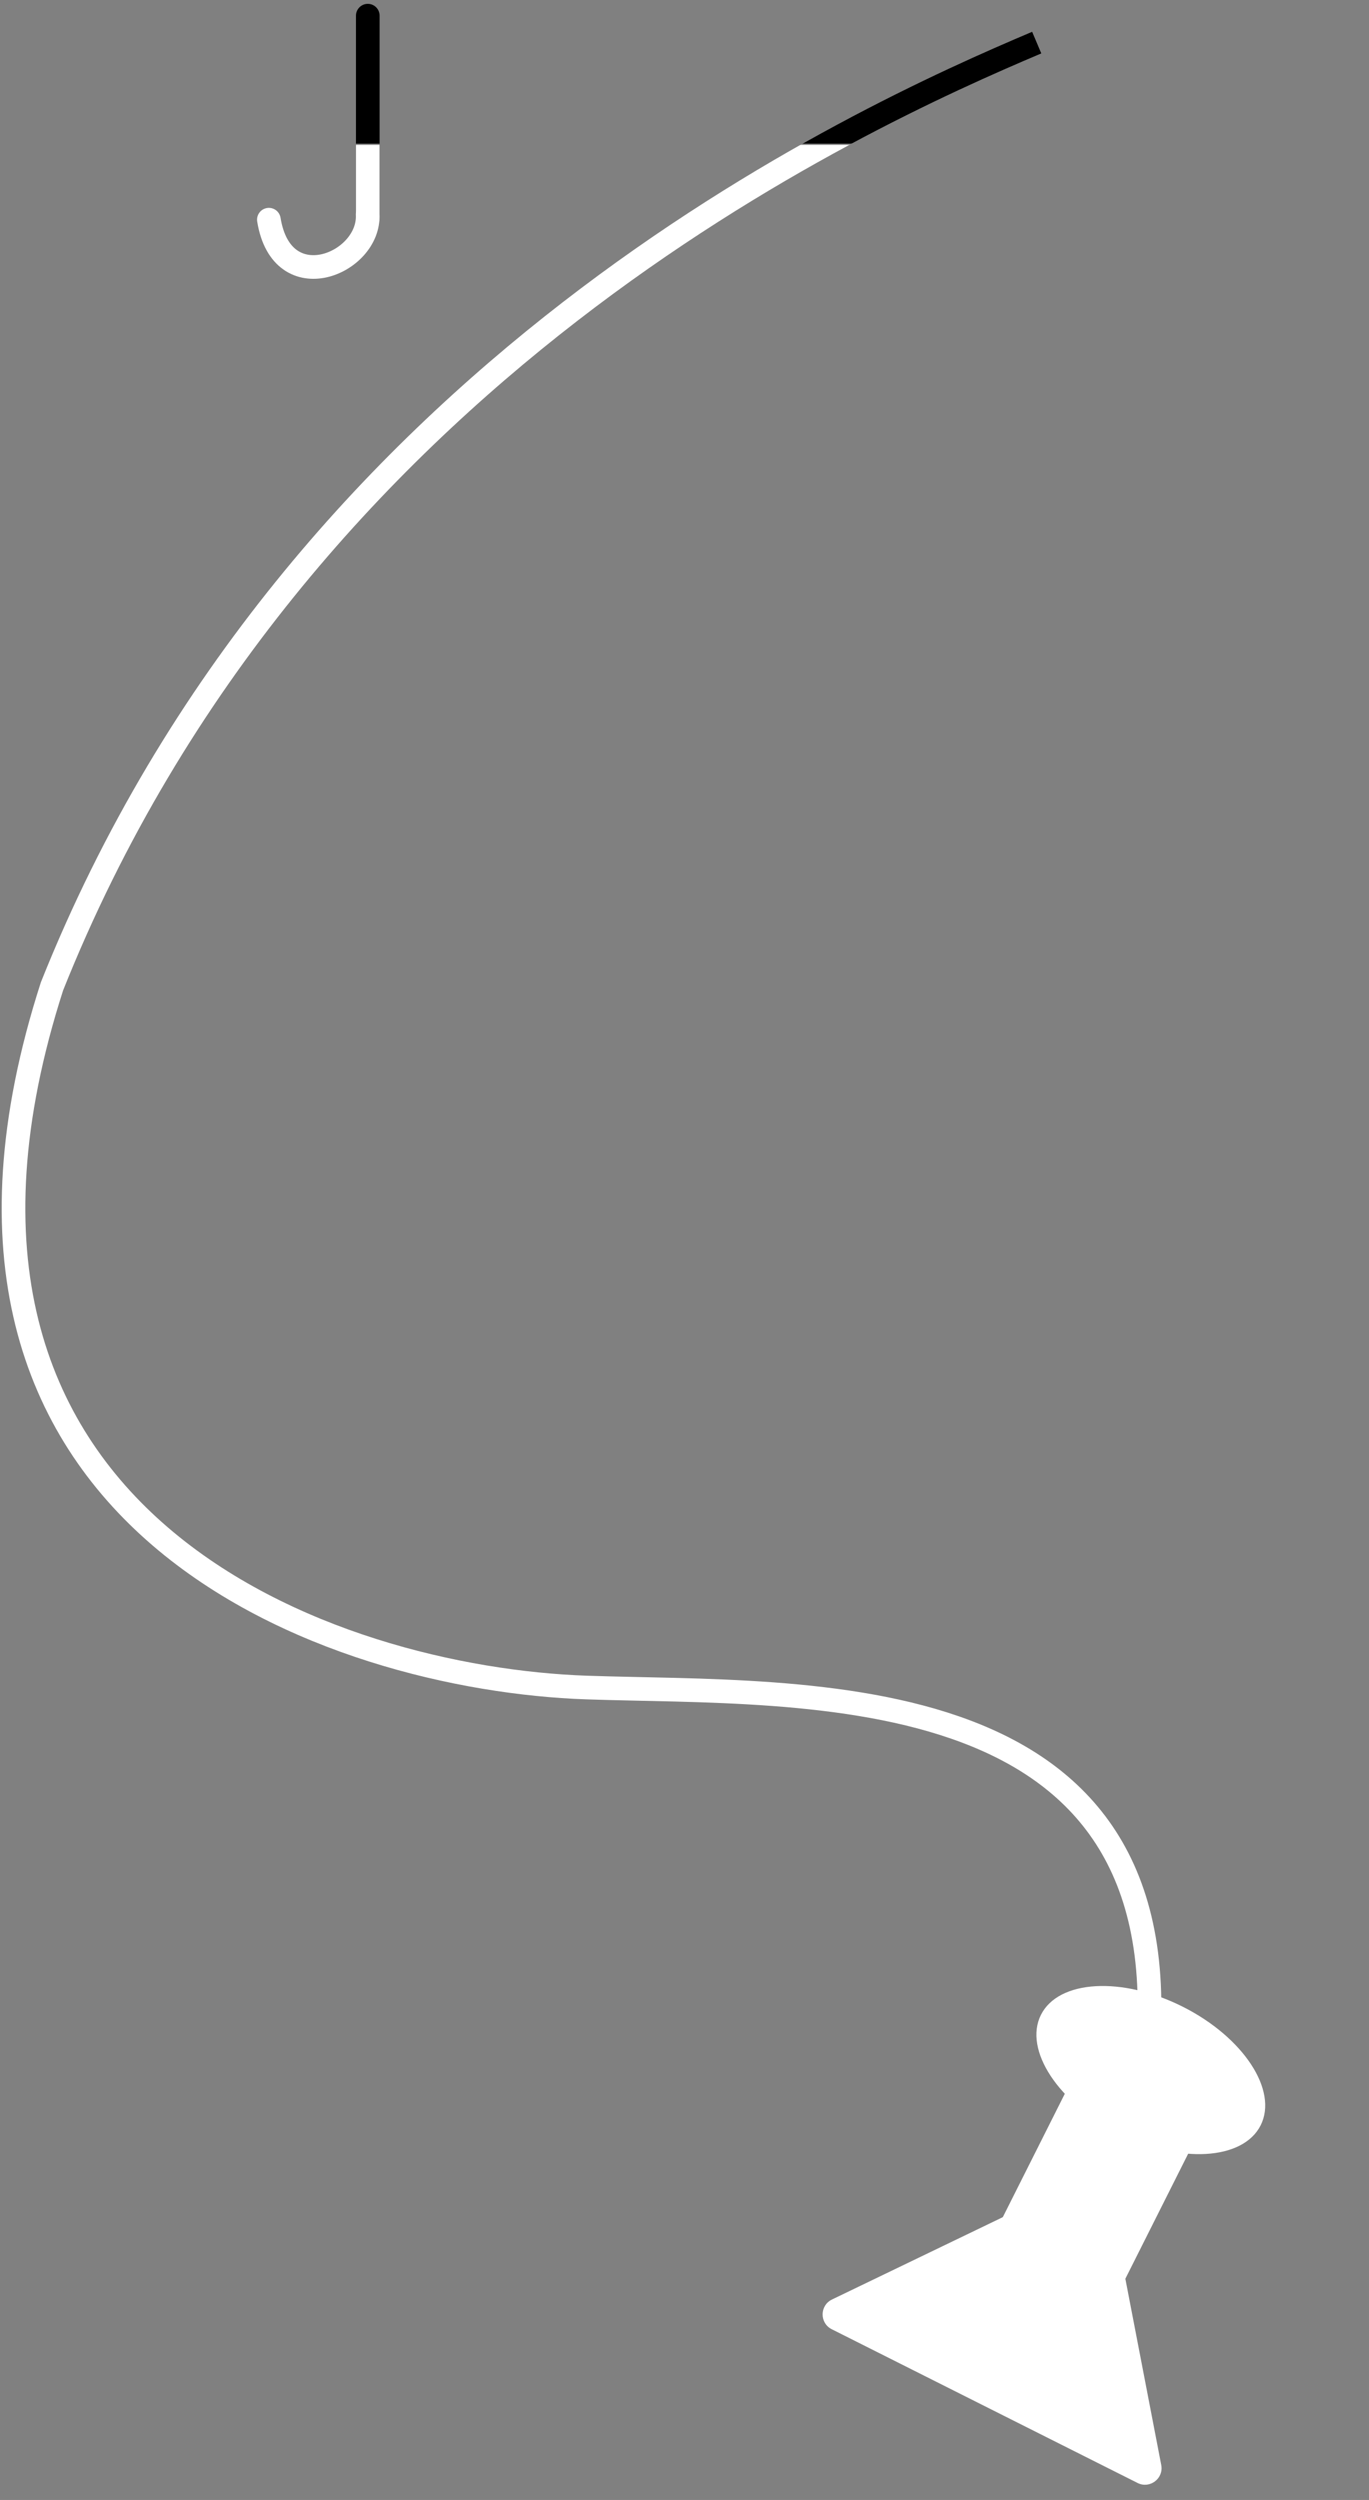 <svg width="579" height="1057" viewBox="0 0 579 1057" fill="none" xmlns="http://www.w3.org/2000/svg">
<rect x="0" y="0" width="579" height="1057" fill="#808080" stroke="none"/>
<line x1="155.552" y1="6.627" x2="155.552" y2="92.284" stroke="black" stroke-width="10" stroke-linecap="round"/>
<mask id="mask0_277_39" style="mask-type:alpha" maskUnits="userSpaceOnUse" x="132" y="61" width="49" height="40">
<rect x="132" y="61" width="49" height="40" fill="black"/>
</mask>
<g mask="url(#mask0_277_39)">
<line x1="155.552" y1="6.627" x2="155.552" y2="92.284" stroke="white" stroke-width="10" stroke-linecap="round"/>
</g>
<path d="M155.5 90.632C156.599 111.523 119.216 126.97 113.719 92.886" stroke="white" stroke-width="10" stroke-linecap="round"/>
<path d="M438.5 18C363.334 49.833 126 156.5 22 417C-51.599 645.4 142 709.833 248 713.5C341 716.717 504.5 705.9 484.5 875.5" stroke="white" stroke-width="10"/>
<ellipse cx="486.718" cy="875.243" rx="52" ry="30" transform="rotate(26.681 486.718 875.243)" fill="white"/>
<rect x="461.699" y="862.67" width="58" height="92" transform="rotate(26.681 461.699 862.67)" fill="white"/>
<path d="M458.765 920.741C462.903 918.747 467.808 921.212 468.677 925.723L491.132 1042.24C492.231 1047.94 486.306 1052.42 481.115 1049.82L416.442 1017.32L351.769 984.815C346.578 982.207 346.64 974.776 351.873 972.255L458.765 920.741Z" fill="white"/>
<mask id="mask1_277_39" style="mask-type:alpha" maskUnits="userSpaceOnUse" x="299" y="0" width="155" height="61">
<rect x="299" width="155" height="61" fill="white"/>
</mask>
<g mask="url(#mask1_277_39)">
<path d="M438.5 18C363.334 49.833 126 156.5 22 417C-51.599 645.4 142 709.833 248 713.5C341 716.717 504.5 705.9 484.5 875.5" stroke="black" stroke-width="10"/>
</g>
</svg>
